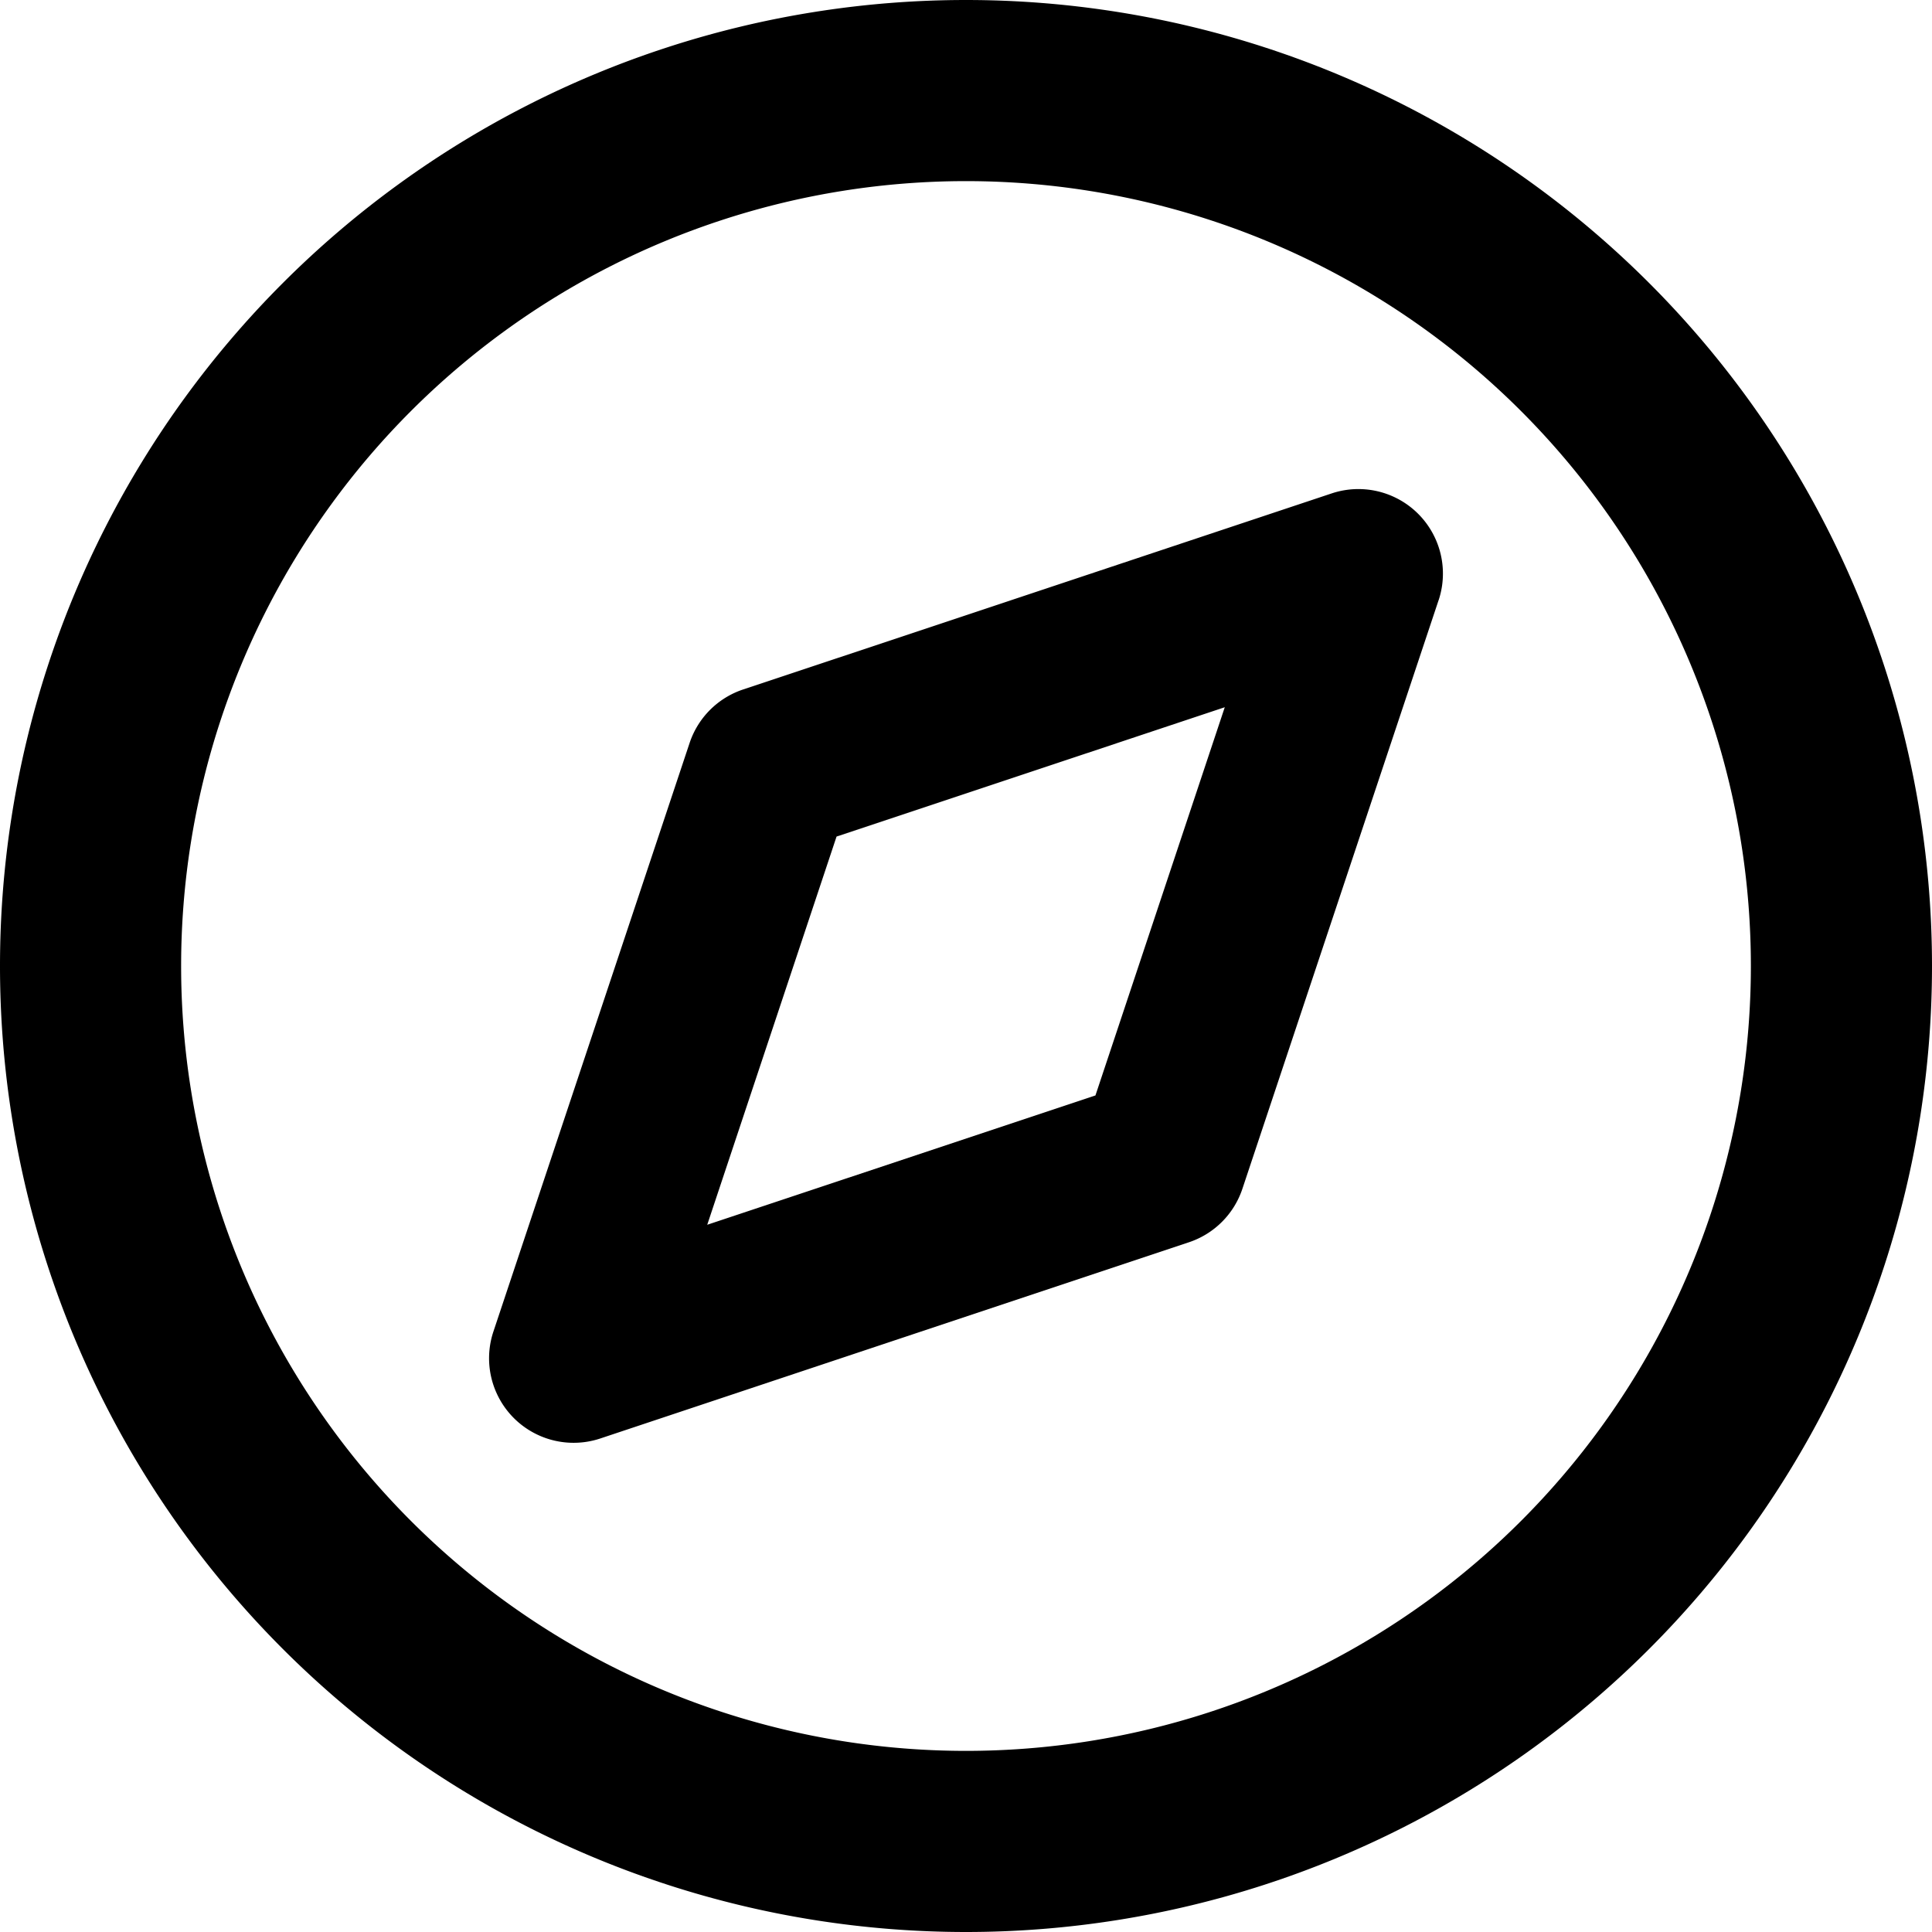 <?xml version="1.0" encoding="utf-8"?><!-- Скачано с сайта svg4.ru / Downloaded from svg4.ru -->
<svg width="800px" height="800px" viewBox="0 0 16 16" xmlns="http://www.w3.org/2000/svg" fill="none">
<g fill="#000000" fill-rule="evenodd" clip-rule="evenodd">
<path d="M11.914 4.971a.7.7 0 00-.885-.885L6.154 5.71a.7.7 0 00-.443.443l-1.625 4.875a.7.7 0 00.885.885l4.875-1.625a.7.7 0 00.443-.443l1.625-4.875zm-6.057 5.172l1.071-3.215 3.215-1.071-1.071 3.215-3.215 1.071z"/>
<path d="M8 0a8 8 0 100 16A8 8 0 008 0zM1.5 8a6.5 6.5 0 1113 0 6.5 6.5 0 01-13 0z"/>
</g>
</svg>